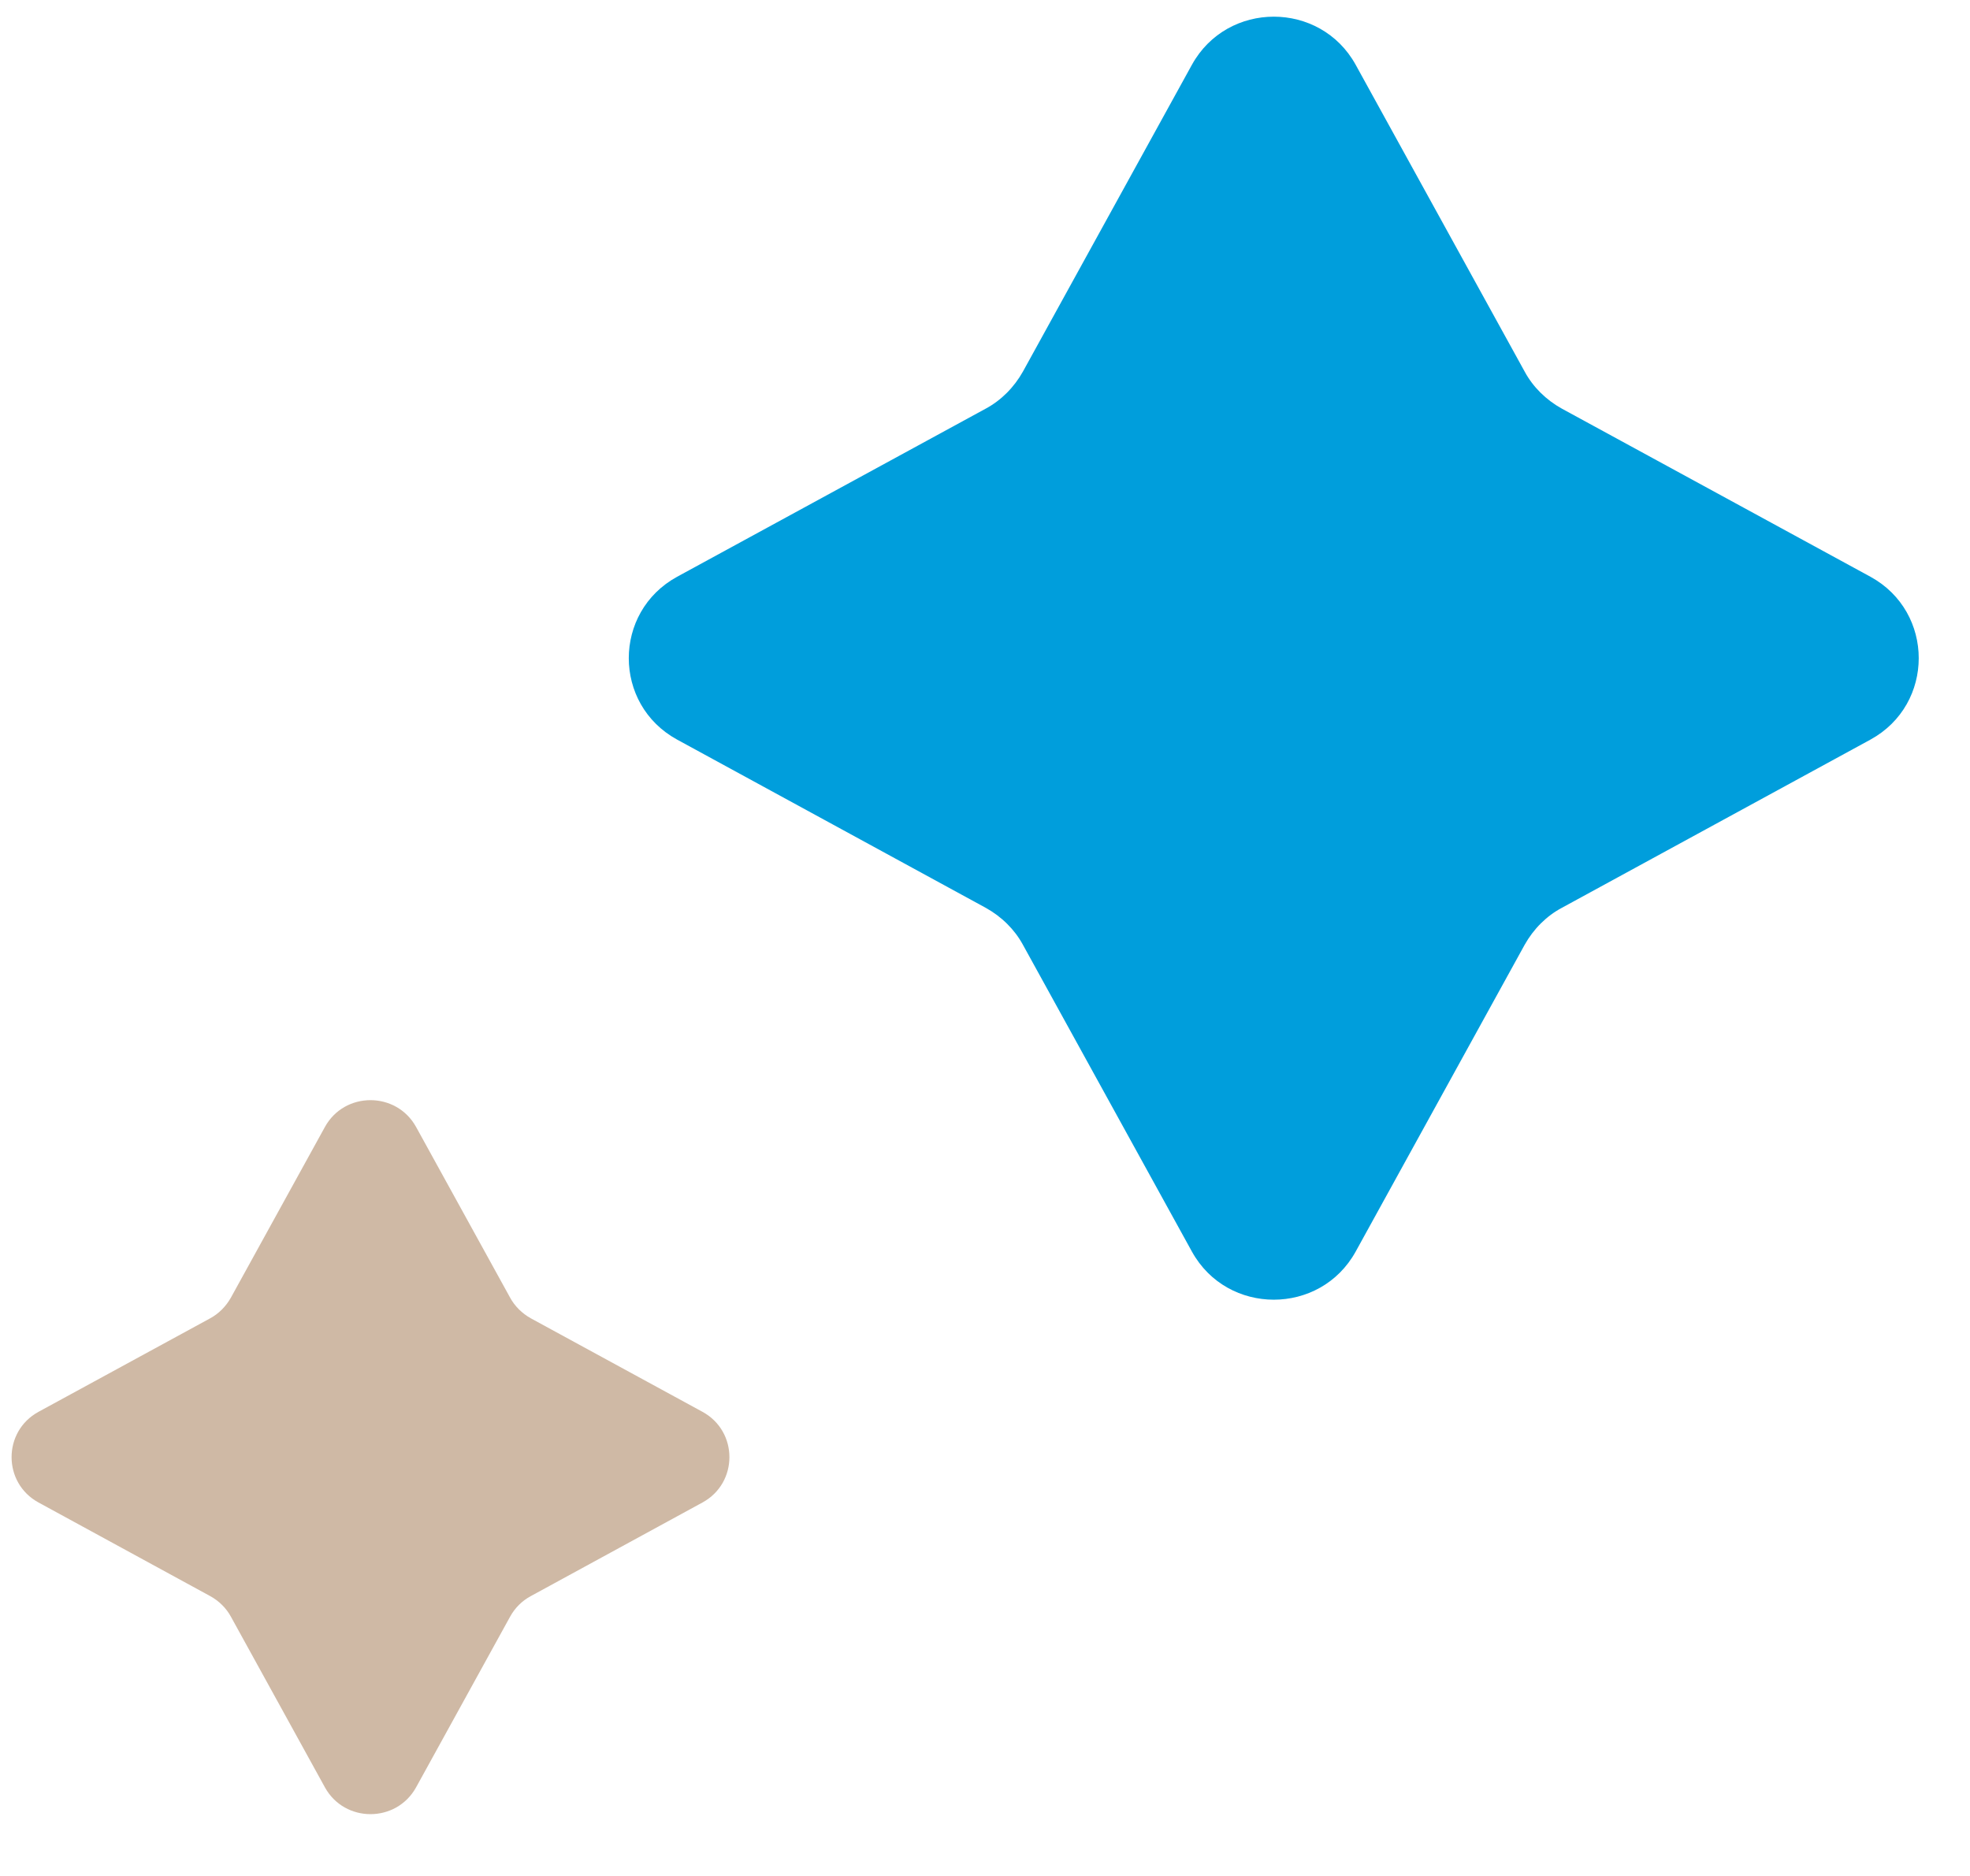 <?xml version="1.0" encoding="UTF-8"?> <svg xmlns="http://www.w3.org/2000/svg" width="21" height="20" viewBox="0 0 21 20" fill="none"><path d="M19.939 7.885L16.65 9.678C16.486 9.765 16.348 9.903 16.253 10.072L14.451 13.344C14.073 14.027 13.084 14.027 12.706 13.344L10.904 10.072C10.816 9.91 10.677 9.772 10.507 9.678L7.218 7.885C6.531 7.509 6.531 6.525 7.218 6.149L10.507 4.357C10.671 4.269 10.809 4.131 10.904 3.962L12.706 0.69C13.084 0.007 14.073 0.007 14.451 0.69L16.253 3.962C16.341 4.125 16.48 4.263 16.65 4.357L19.939 6.149C20.625 6.525 20.625 7.509 19.939 7.885Z" fill="#009EDC"></path><path d="M7.489 16.018L5.659 17.016C5.567 17.065 5.49 17.141 5.438 17.235L4.435 19.056C4.224 19.436 3.674 19.436 3.464 19.056L2.461 17.235C2.412 17.145 2.335 17.068 2.24 17.016L0.41 16.018C0.028 15.809 0.028 15.261 0.41 15.052L2.24 14.055C2.331 14.006 2.408 13.929 2.461 13.835L3.464 12.014C3.674 11.634 4.224 11.634 4.435 12.014L5.438 13.835C5.487 13.925 5.564 14.002 5.659 14.055L7.489 15.052C7.871 15.261 7.871 15.809 7.489 16.018Z" fill="#CFB9A5"></path></svg> 
